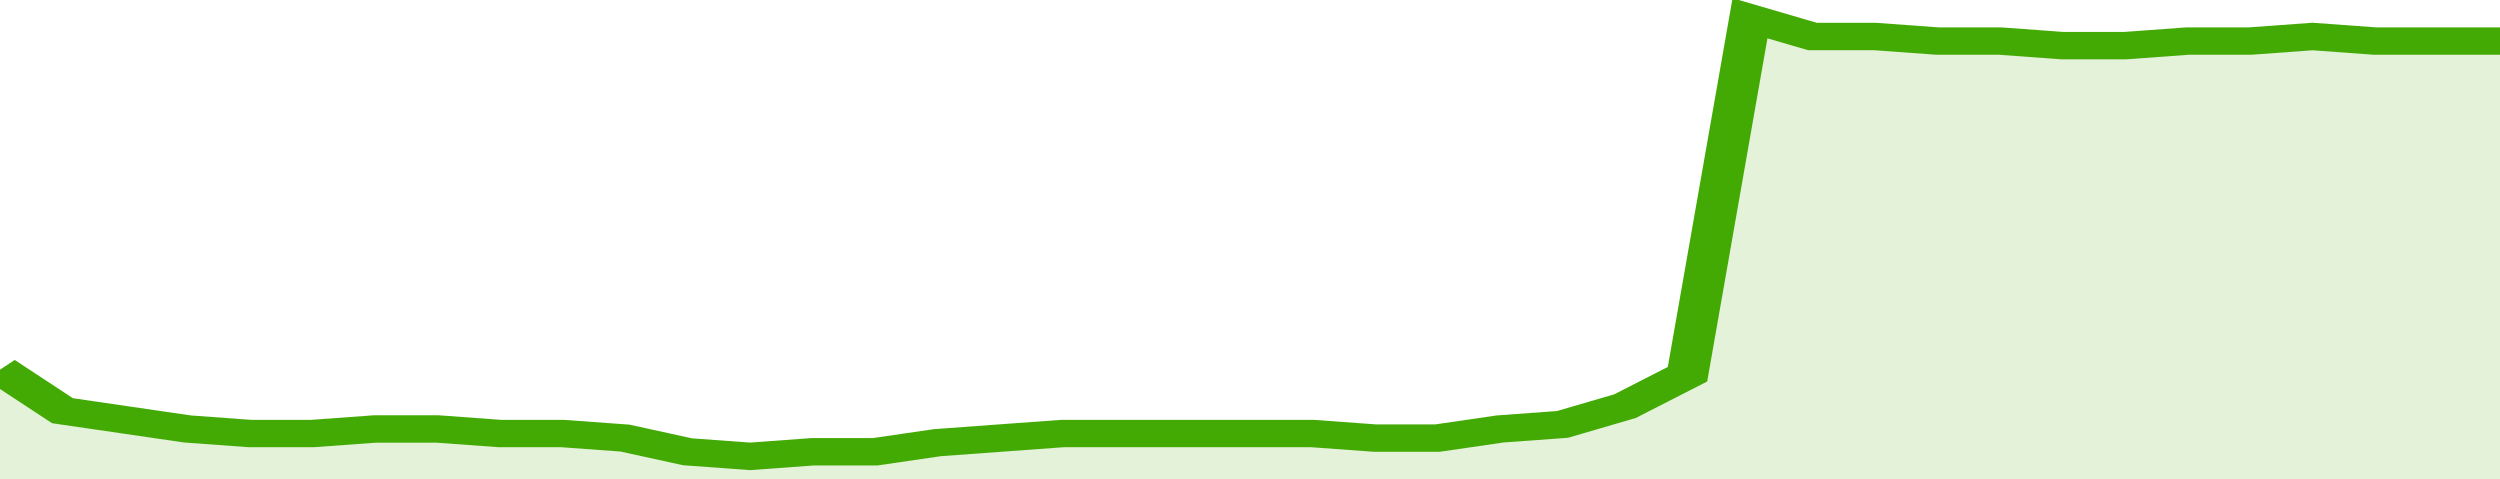 <svg xmlns="http://www.w3.org/2000/svg" viewBox="0 0 360 105" width="120" height="23" preserveAspectRatio="none">
				 <polyline fill="none" stroke="#43AA05" stroke-width="6" points="0, 81 9, 90 18, 92 27, 94 36, 95 45, 95 54, 94 63, 94 72, 95 81, 95 90, 96 99, 99 108, 100 117, 99 126, 99 135, 97 144, 96 153, 95 162, 95 171, 95 180, 95 189, 95 198, 96 207, 96 216, 94 225, 93 234, 89 243, 82 252, 4 261, 8 270, 8 279, 9 288, 9 297, 10 306, 10 315, 9 324, 9 333, 8 342, 9 351, 9 360, 9 360, 9 "> </polyline>
				 <polygon fill="#43AA05" opacity="0.15" points="0, 105 0, 81 9, 90 18, 92 27, 94 36, 95 45, 95 54, 94 63, 94 72, 95 81, 95 90, 96 99, 99 108, 100 117, 99 126, 99 135, 97 144, 96 153, 95 162, 95 171, 95 180, 95 189, 95 198, 96 207, 96 216, 94 225, 93 234, 89 243, 82 252, 4 261, 8 270, 8 279, 9 288, 9 297, 10 306, 10 315, 9 324, 9 333, 8 342, 9 351, 9 360, 9 360, 105 "></polygon>
			</svg>